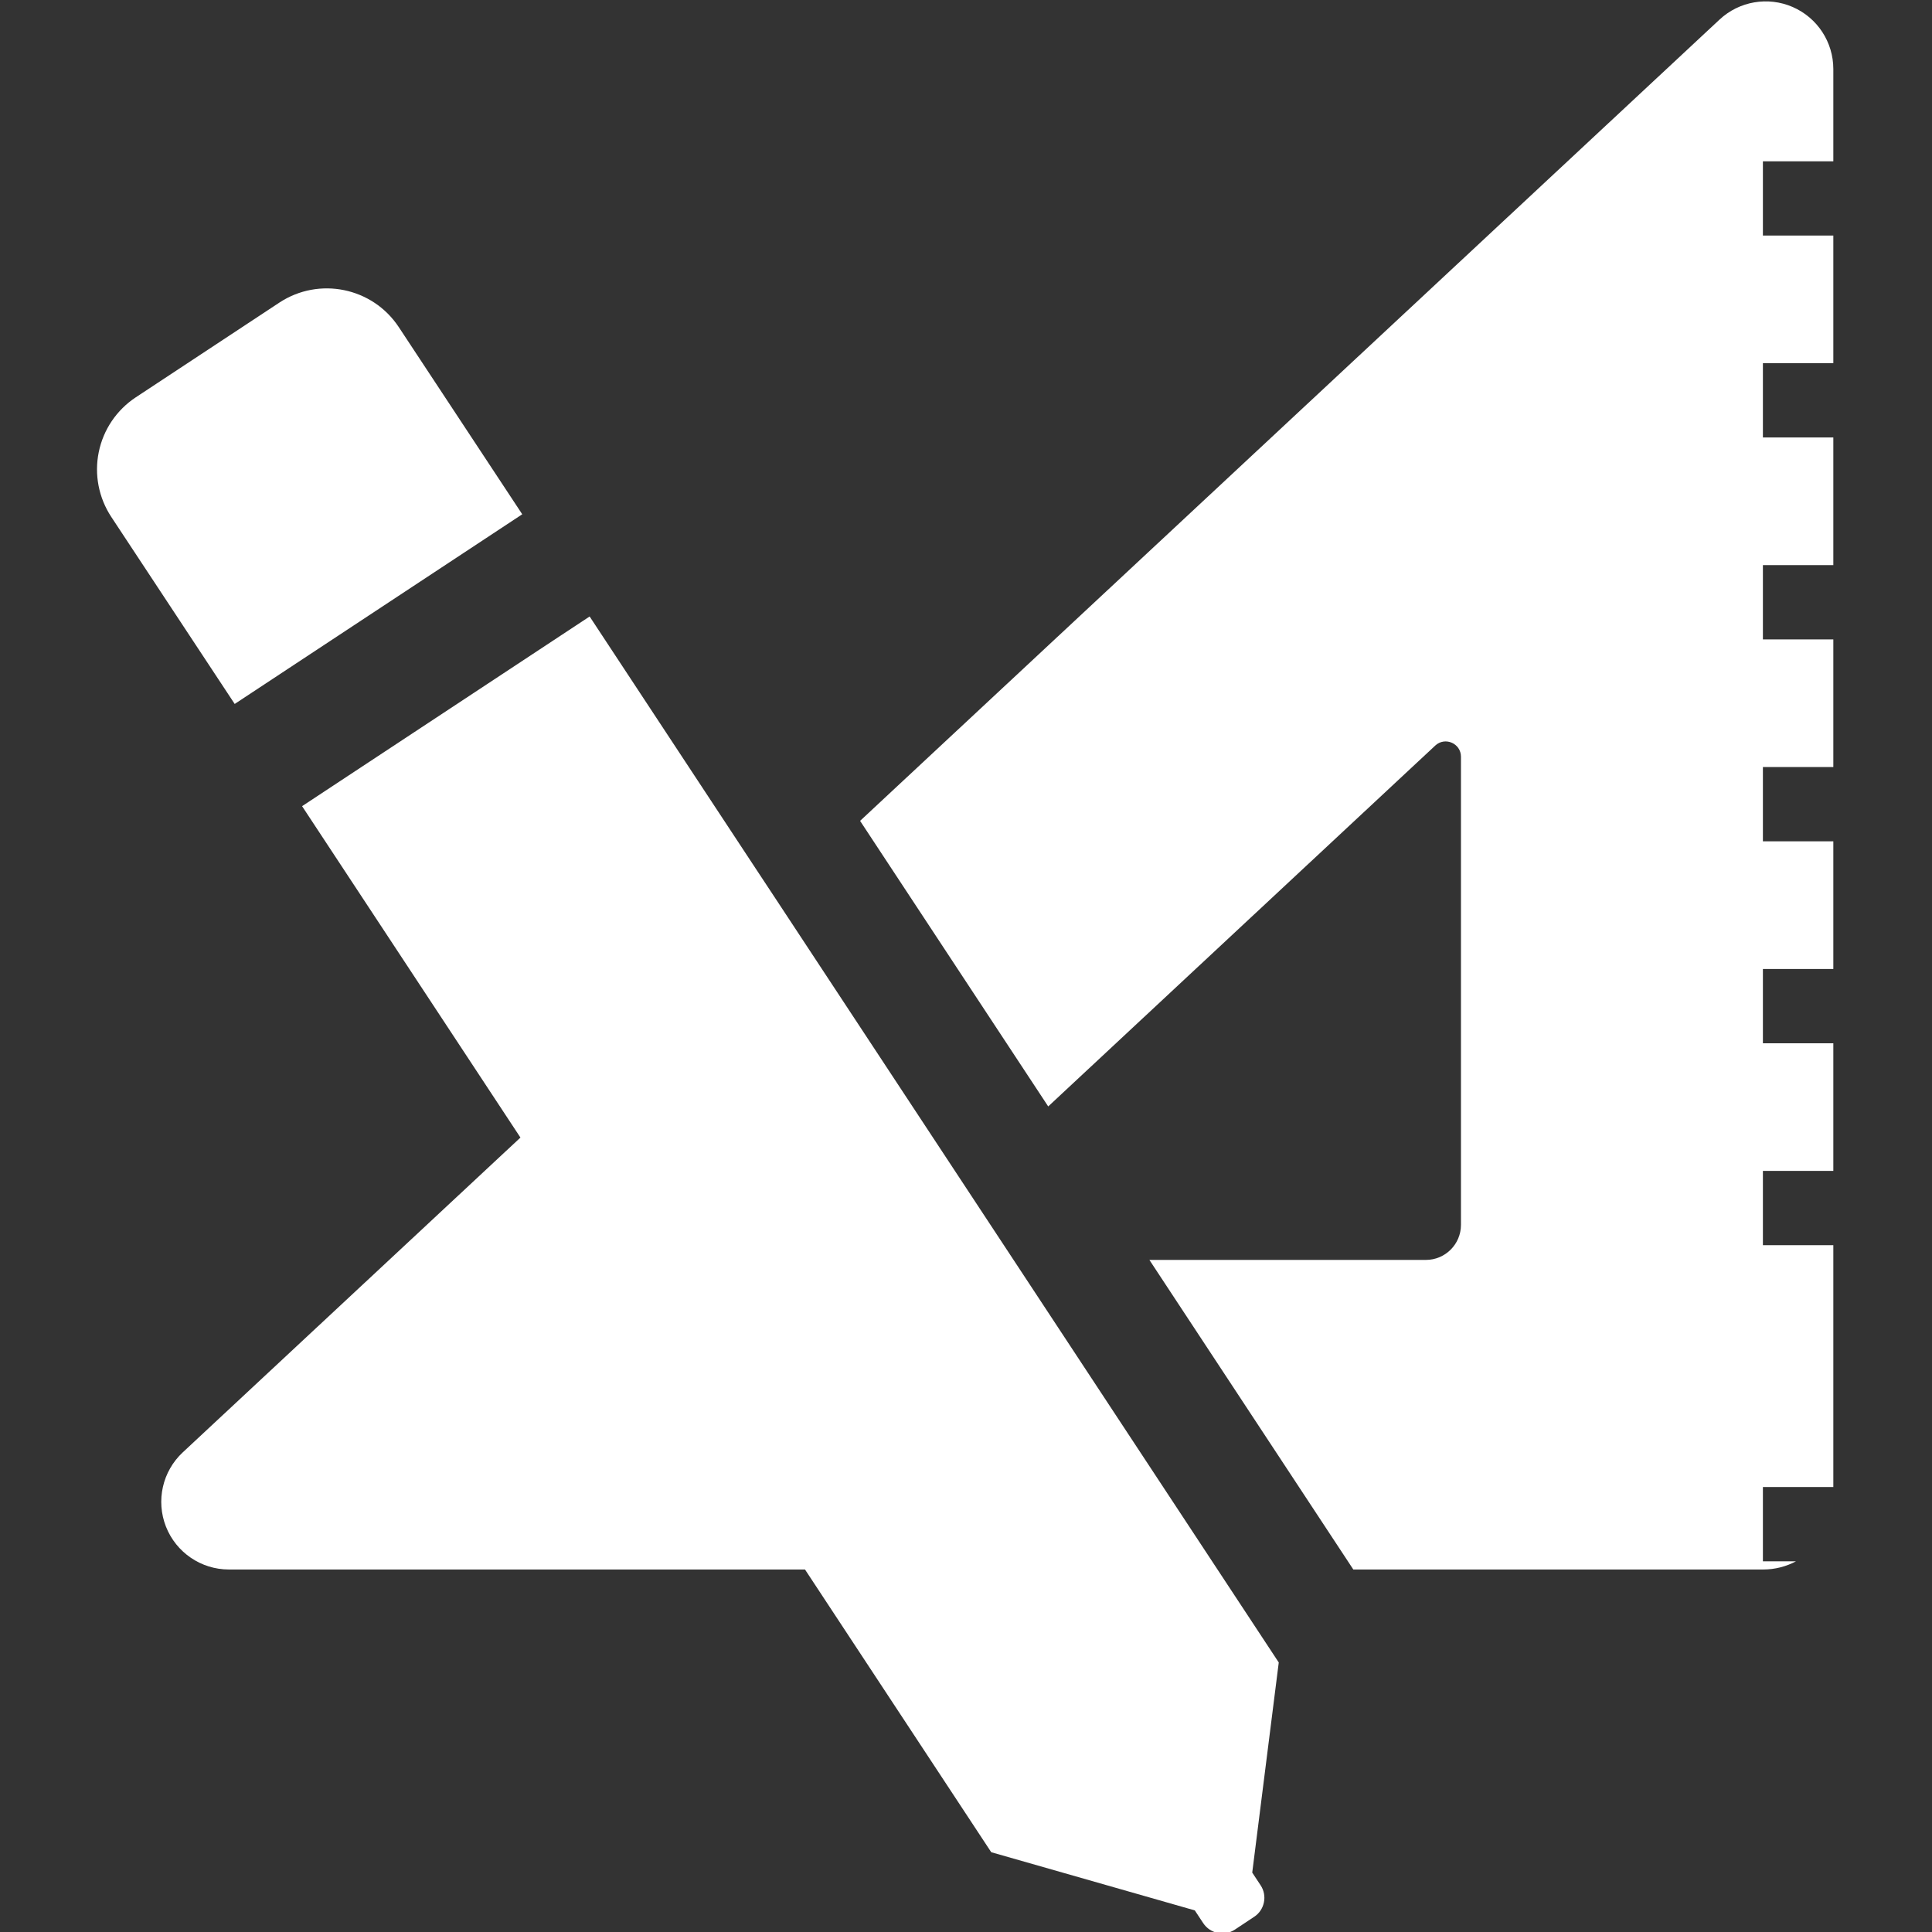 <?xml version="1.0" encoding="utf-8"?>
<!-- Generator: Adobe Illustrator 15.0.0, SVG Export Plug-In . SVG Version: 6.00 Build 0)  -->
<!DOCTYPE svg PUBLIC "-//W3C//DTD SVG 1.1//EN" "http://www.w3.org/Graphics/SVG/1.1/DTD/svg11.dtd">
<svg version="1.1" id="Capa_1" xmlns="http://www.w3.org/2000/svg" xmlns:xlink="http://www.w3.org/1999/xlink" x="0px" y="0px"
	 width="600px" height="600px" viewBox="0 0 600 600" enable-background="new 0 0 600 600" xml:space="preserve">
<rect x="0" y="0" width="600" height="600" fill="#333333" stroke="none"/>
<g>
	<path fill="#FFFFFF" d="M556.727,2.17c-7.66-3.327-16.586-1.796-22.7,3.904l-266.92,248.851l58.425,88.689l120.21-112.084
		c3.029-2.811,7.973-0.671,7.973,3.483v145.364c0,6.028-4.881,10.901-10.901,10.901h-85.858l63.33,96.143h127.268
		c3.693,0,7.168-0.922,10.214-2.546h-10.284v-23.067h21.872v-75.105h-21.872v-23.066h21.872v-39.638h-21.872v-23.063h21.872v-39.653
		h-21.872v-23.066h21.872v-39.638h-21.872V175.51h21.872v-39.653h-21.872V112.79h21.872V73.152h-21.872v-23.06h21.872v-28.65
		C569.354,13.071,564.403,5.513,556.727,2.17z"/>
	<path fill="#FFFFFF" d="M307.837,575.223l51.976,14.853l11.245,3.217l2.608,3.951c2.154,3.265,6.543,4.17,9.808,2.03l6.005-3.982
		c1.569-1.016,2.662-2.64,3.037-4.482c0.391-1.827,0.016-3.764-1.016-5.31l-2.607-3.951l8.238-65.251l-19.022-28.876l-63.337-96.143
		l-15.36-23.316l-58.417-88.673l-6.403-9.698l-51.476-78.135l-89.301,58.909l67.812,102.917L56.754,451.047
		c-6.31,5.888-8.371,15.024-5.216,23.067c3.17,8.027,10.917,13.307,19.545,13.307h178.915L307.837,575.223z"/>
	<path fill="#FFFFFF" d="M162.188,159.713l-38.341-58.121c-8.145-12.338-24.754-15.743-37.107-7.605l-44.588,29.416
		c-5.919,3.913-10.058,10.019-11.479,16.984c-1.429,6.95-0.031,14.197,3.873,20.124l38.341,58.105L162.188,159.713z"/>
</g>
</svg>
